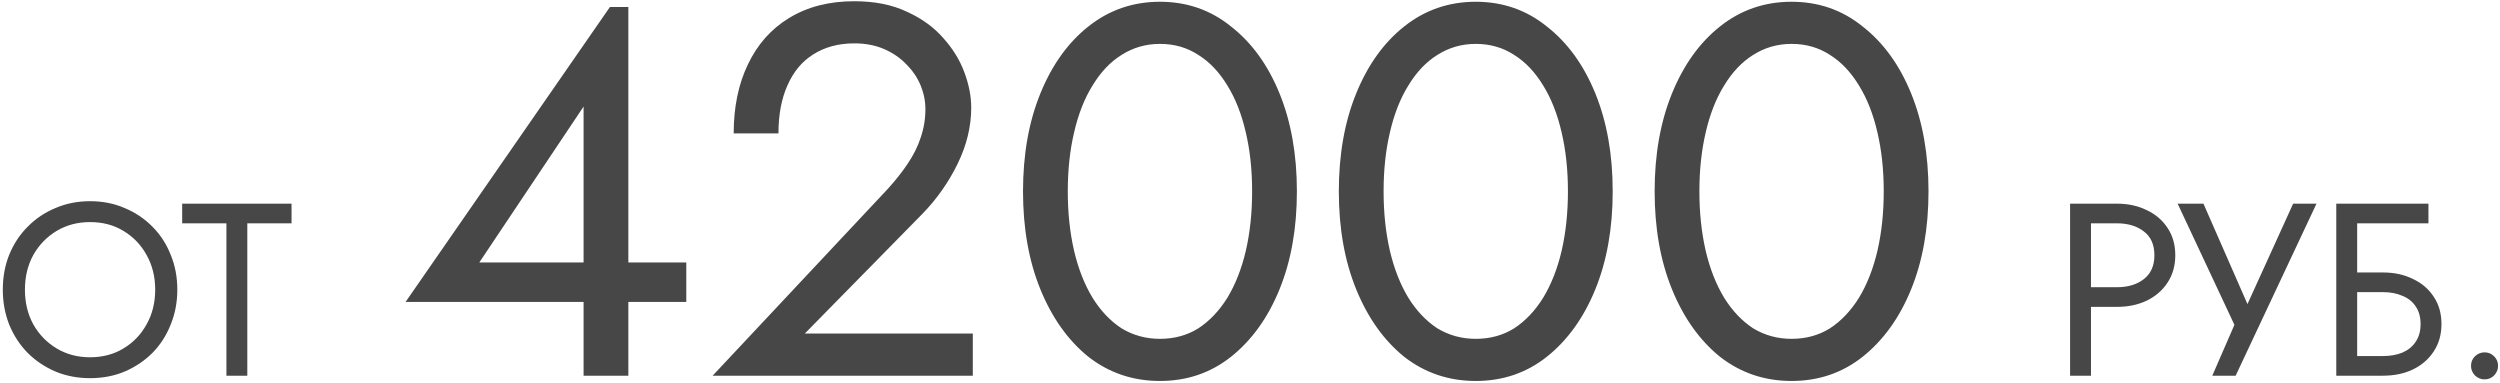 <?xml version="1.0" encoding="UTF-8"?> <svg xmlns="http://www.w3.org/2000/svg" width="712" height="109" viewBox="0 0 712 109" fill="none"><path d="M7.1 82.5C7.1 86.187 7.893 89.477 9.48 92.37C11.113 95.263 13.33 97.55 16.13 99.23C18.93 100.91 22.103 101.75 25.65 101.75C29.243 101.75 32.417 100.91 35.17 99.23C37.97 97.55 40.163 95.263 41.75 92.37C43.383 89.477 44.2 86.187 44.2 82.5C44.2 78.813 43.383 75.523 41.75 72.63C40.163 69.737 37.97 67.45 35.17 65.77C32.417 64.09 29.243 63.25 25.65 63.25C22.103 63.25 18.93 64.09 16.13 65.77C13.33 67.45 11.113 69.737 9.48 72.63C7.893 75.523 7.1 78.813 7.1 82.5ZM0.8 82.5C0.8 78.907 1.407 75.593 2.62 72.56C3.88 69.48 5.63 66.82 7.87 64.58C10.11 62.293 12.747 60.52 15.78 59.26C18.813 57.953 22.103 57.3 25.65 57.3C29.243 57.3 32.533 57.953 35.52 59.26C38.553 60.52 41.19 62.293 43.43 64.58C45.67 66.82 47.397 69.48 48.61 72.56C49.87 75.593 50.5 78.907 50.5 82.5C50.5 86.047 49.87 89.36 48.61 92.44C47.397 95.52 45.67 98.203 43.43 100.49C41.19 102.73 38.553 104.503 35.52 105.81C32.533 107.07 29.243 107.7 25.65 107.7C22.103 107.7 18.813 107.07 15.78 105.81C12.747 104.503 10.11 102.73 7.87 100.49C5.63 98.203 3.88 95.52 2.62 92.44C1.407 89.36 0.8 86.047 0.8 82.5ZM51.884 63.6V58H83.034V63.6H70.434V107H64.484V63.6H51.884ZM115.504 86L173.704 2H178.954V107H166.204V80.6V78.95V30.35L136.504 74.75H171.454H174.004H195.454V86H115.504ZM202.955 107L252.605 54.05C254.905 51.55 256.855 49.1 258.455 46.7C260.155 44.2 261.405 41.7 262.205 39.2C263.105 36.6 263.555 33.9 263.555 31.1C263.555 28.8 263.105 26.55 262.205 24.35C261.305 22.15 259.955 20.15 258.155 18.35C256.455 16.55 254.355 15.1 251.855 14C249.355 12.9 246.505 12.35 243.305 12.35C238.805 12.35 234.905 13.4 231.605 15.5C228.405 17.5 225.955 20.45 224.255 24.35C222.555 28.15 221.705 32.7 221.705 38H208.955C208.955 30.5 210.305 23.95 213.005 18.35C215.705 12.65 219.605 8.25 224.705 5.15C229.905 1.95 236.105 0.35 243.305 0.35C249.105 0.35 254.105 1.35 258.305 3.35C262.505 5.25 265.955 7.75 268.655 10.85C271.355 13.85 273.355 17.1 274.655 20.6C275.955 24.1 276.605 27.45 276.605 30.65C276.605 36.05 275.305 41.4 272.705 46.7C270.105 52 266.755 56.75 262.655 60.95L229.205 95H277.055V107H202.955ZM304.105 54.5C304.105 60.6 304.705 66.25 305.905 71.45C307.105 76.55 308.855 81 311.155 84.8C313.455 88.5 316.205 91.4 319.405 93.5C322.705 95.5 326.355 96.5 330.355 96.5C334.455 96.5 338.105 95.5 341.305 93.5C344.505 91.4 347.255 88.5 349.555 84.8C351.855 81 353.605 76.55 354.805 71.45C356.005 66.25 356.605 60.6 356.605 54.5C356.605 48.4 356.005 42.8 354.805 37.7C353.605 32.5 351.855 28.05 349.555 24.35C347.255 20.55 344.505 17.65 341.305 15.65C338.105 13.55 334.455 12.5 330.355 12.5C326.355 12.5 322.705 13.55 319.405 15.65C316.205 17.65 313.455 20.55 311.155 24.35C308.855 28.05 307.105 32.5 305.905 37.7C304.705 42.8 304.105 48.4 304.105 54.5ZM291.355 54.5C291.355 44 293.005 34.7 296.305 26.6C299.605 18.5 304.155 12.15 309.955 7.55C315.855 2.85 322.655 0.5 330.355 0.5C338.055 0.5 344.805 2.85 350.605 7.55C356.505 12.15 361.105 18.5 364.405 26.6C367.705 34.7 369.355 44 369.355 54.5C369.355 65 367.705 74.3 364.405 82.4C361.105 90.5 356.505 96.9 350.605 101.6C344.805 106.2 338.055 108.5 330.355 108.5C322.655 108.5 315.855 106.2 309.955 101.6C304.155 96.9 299.605 90.5 296.305 82.4C293.005 74.3 291.355 65 291.355 54.5ZM394.047 54.5C394.047 60.6 394.647 66.25 395.847 71.45C397.047 76.55 398.797 81 401.097 84.8C403.397 88.5 406.147 91.4 409.347 93.5C412.647 95.5 416.297 96.5 420.297 96.5C424.397 96.5 428.047 95.5 431.247 93.5C434.447 91.4 437.197 88.5 439.497 84.8C441.797 81 443.547 76.55 444.747 71.45C445.947 66.25 446.547 60.6 446.547 54.5C446.547 48.4 445.947 42.8 444.747 37.7C443.547 32.5 441.797 28.05 439.497 24.35C437.197 20.55 434.447 17.65 431.247 15.65C428.047 13.55 424.397 12.5 420.297 12.5C416.297 12.5 412.647 13.55 409.347 15.65C406.147 17.65 403.397 20.55 401.097 24.35C398.797 28.05 397.047 32.5 395.847 37.7C394.647 42.8 394.047 48.4 394.047 54.5ZM381.297 54.5C381.297 44 382.947 34.7 386.247 26.6C389.547 18.5 394.097 12.15 399.897 7.55C405.797 2.85 412.597 0.5 420.297 0.5C427.997 0.5 434.747 2.85 440.547 7.55C446.447 12.15 451.047 18.5 454.347 26.6C457.647 34.7 459.297 44 459.297 54.5C459.297 65 457.647 74.3 454.347 82.4C451.047 90.5 446.447 96.9 440.547 101.6C434.747 106.2 427.997 108.5 420.297 108.5C412.597 108.5 405.797 106.2 399.897 101.6C394.097 96.9 389.547 90.5 386.247 82.4C382.947 74.3 381.297 65 381.297 54.5ZM483.988 54.5C483.988 60.6 484.588 66.25 485.788 71.45C486.988 76.55 488.738 81 491.038 84.8C493.338 88.5 496.088 91.4 499.288 93.5C502.588 95.5 506.238 96.5 510.238 96.5C514.338 96.5 517.988 95.5 521.188 93.5C524.388 91.4 527.138 88.5 529.438 84.8C531.738 81 533.488 76.55 534.688 71.45C535.888 66.25 536.488 60.6 536.488 54.5C536.488 48.4 535.888 42.8 534.688 37.7C533.488 32.5 531.738 28.05 529.438 24.35C527.138 20.55 524.388 17.65 521.188 15.65C517.988 13.55 514.338 12.5 510.238 12.5C506.238 12.5 502.588 13.55 499.288 15.65C496.088 17.65 493.338 20.55 491.038 24.35C488.738 28.05 486.988 32.5 485.788 37.7C484.588 42.8 483.988 48.4 483.988 54.5ZM471.238 54.5C471.238 44 472.888 34.7 476.188 26.6C479.488 18.5 484.038 12.15 489.838 7.55C495.738 2.85 502.538 0.5 510.238 0.5C517.938 0.5 524.688 2.85 530.488 7.55C536.388 12.15 540.988 18.5 544.288 26.6C547.588 34.7 549.238 44 549.238 54.5C549.238 65 547.588 74.3 544.288 82.4C540.988 90.5 536.388 96.9 530.488 101.6C524.688 106.2 517.938 108.5 510.238 108.5C502.538 108.5 495.738 106.2 489.838 101.6C484.038 96.9 479.488 90.5 476.188 82.4C472.888 74.3 471.238 65 471.238 54.5ZM589.561 58H595.511V107H589.561V58ZM592.851 63.6V58H602.861C606.034 58 608.858 58.607 611.331 59.82C613.851 60.987 615.834 62.667 617.281 64.86C618.774 67.053 619.521 69.667 619.521 72.7C619.521 75.687 618.774 78.3 617.281 80.54C615.834 82.733 613.851 84.437 611.331 85.65C608.858 86.817 606.034 87.4 602.861 87.4H592.851V81.8H602.861C606.034 81.8 608.601 81.03 610.561 79.49C612.568 77.95 613.571 75.687 613.571 72.7C613.571 69.667 612.568 67.403 610.561 65.91C608.601 64.37 606.034 63.6 602.861 63.6H592.851ZM659.741 58L636.711 107H630.061L636.361 92.51L620.191 58H627.541L641.961 90.9L638.251 90.62L653.091 58H659.741ZM668.661 83.2V77.6H678.671C681.845 77.6 684.668 78.207 687.141 79.42C689.661 80.587 691.645 82.267 693.091 84.46C694.585 86.653 695.331 89.267 695.331 92.3C695.331 95.287 694.585 97.9 693.091 100.14C691.645 102.333 689.661 104.037 687.141 105.25C684.668 106.417 681.845 107 678.671 107H668.661V101.4H678.671C680.771 101.4 682.615 101.073 684.201 100.42C685.835 99.72 687.095 98.693 687.981 97.34C688.915 95.987 689.381 94.307 689.381 92.3C689.381 90.293 688.915 88.613 687.981 87.26C687.095 85.907 685.835 84.903 684.201 84.25C682.615 83.55 680.771 83.2 678.671 83.2H668.661ZM665.371 58H691.621V63.6H671.321V107H665.371V58ZM703.746 104.2C703.746 103.127 704.119 102.217 704.866 101.47C705.659 100.723 706.569 100.35 707.596 100.35C708.669 100.35 709.579 100.723 710.326 101.47C711.072 102.217 711.446 103.127 711.446 104.2C711.446 105.227 711.072 106.137 710.326 106.93C709.579 107.677 708.669 108.05 707.596 108.05C706.569 108.05 705.659 107.677 704.866 106.93C704.119 106.137 703.746 105.227 703.746 104.2Z" fill="#474747"></path></svg> 